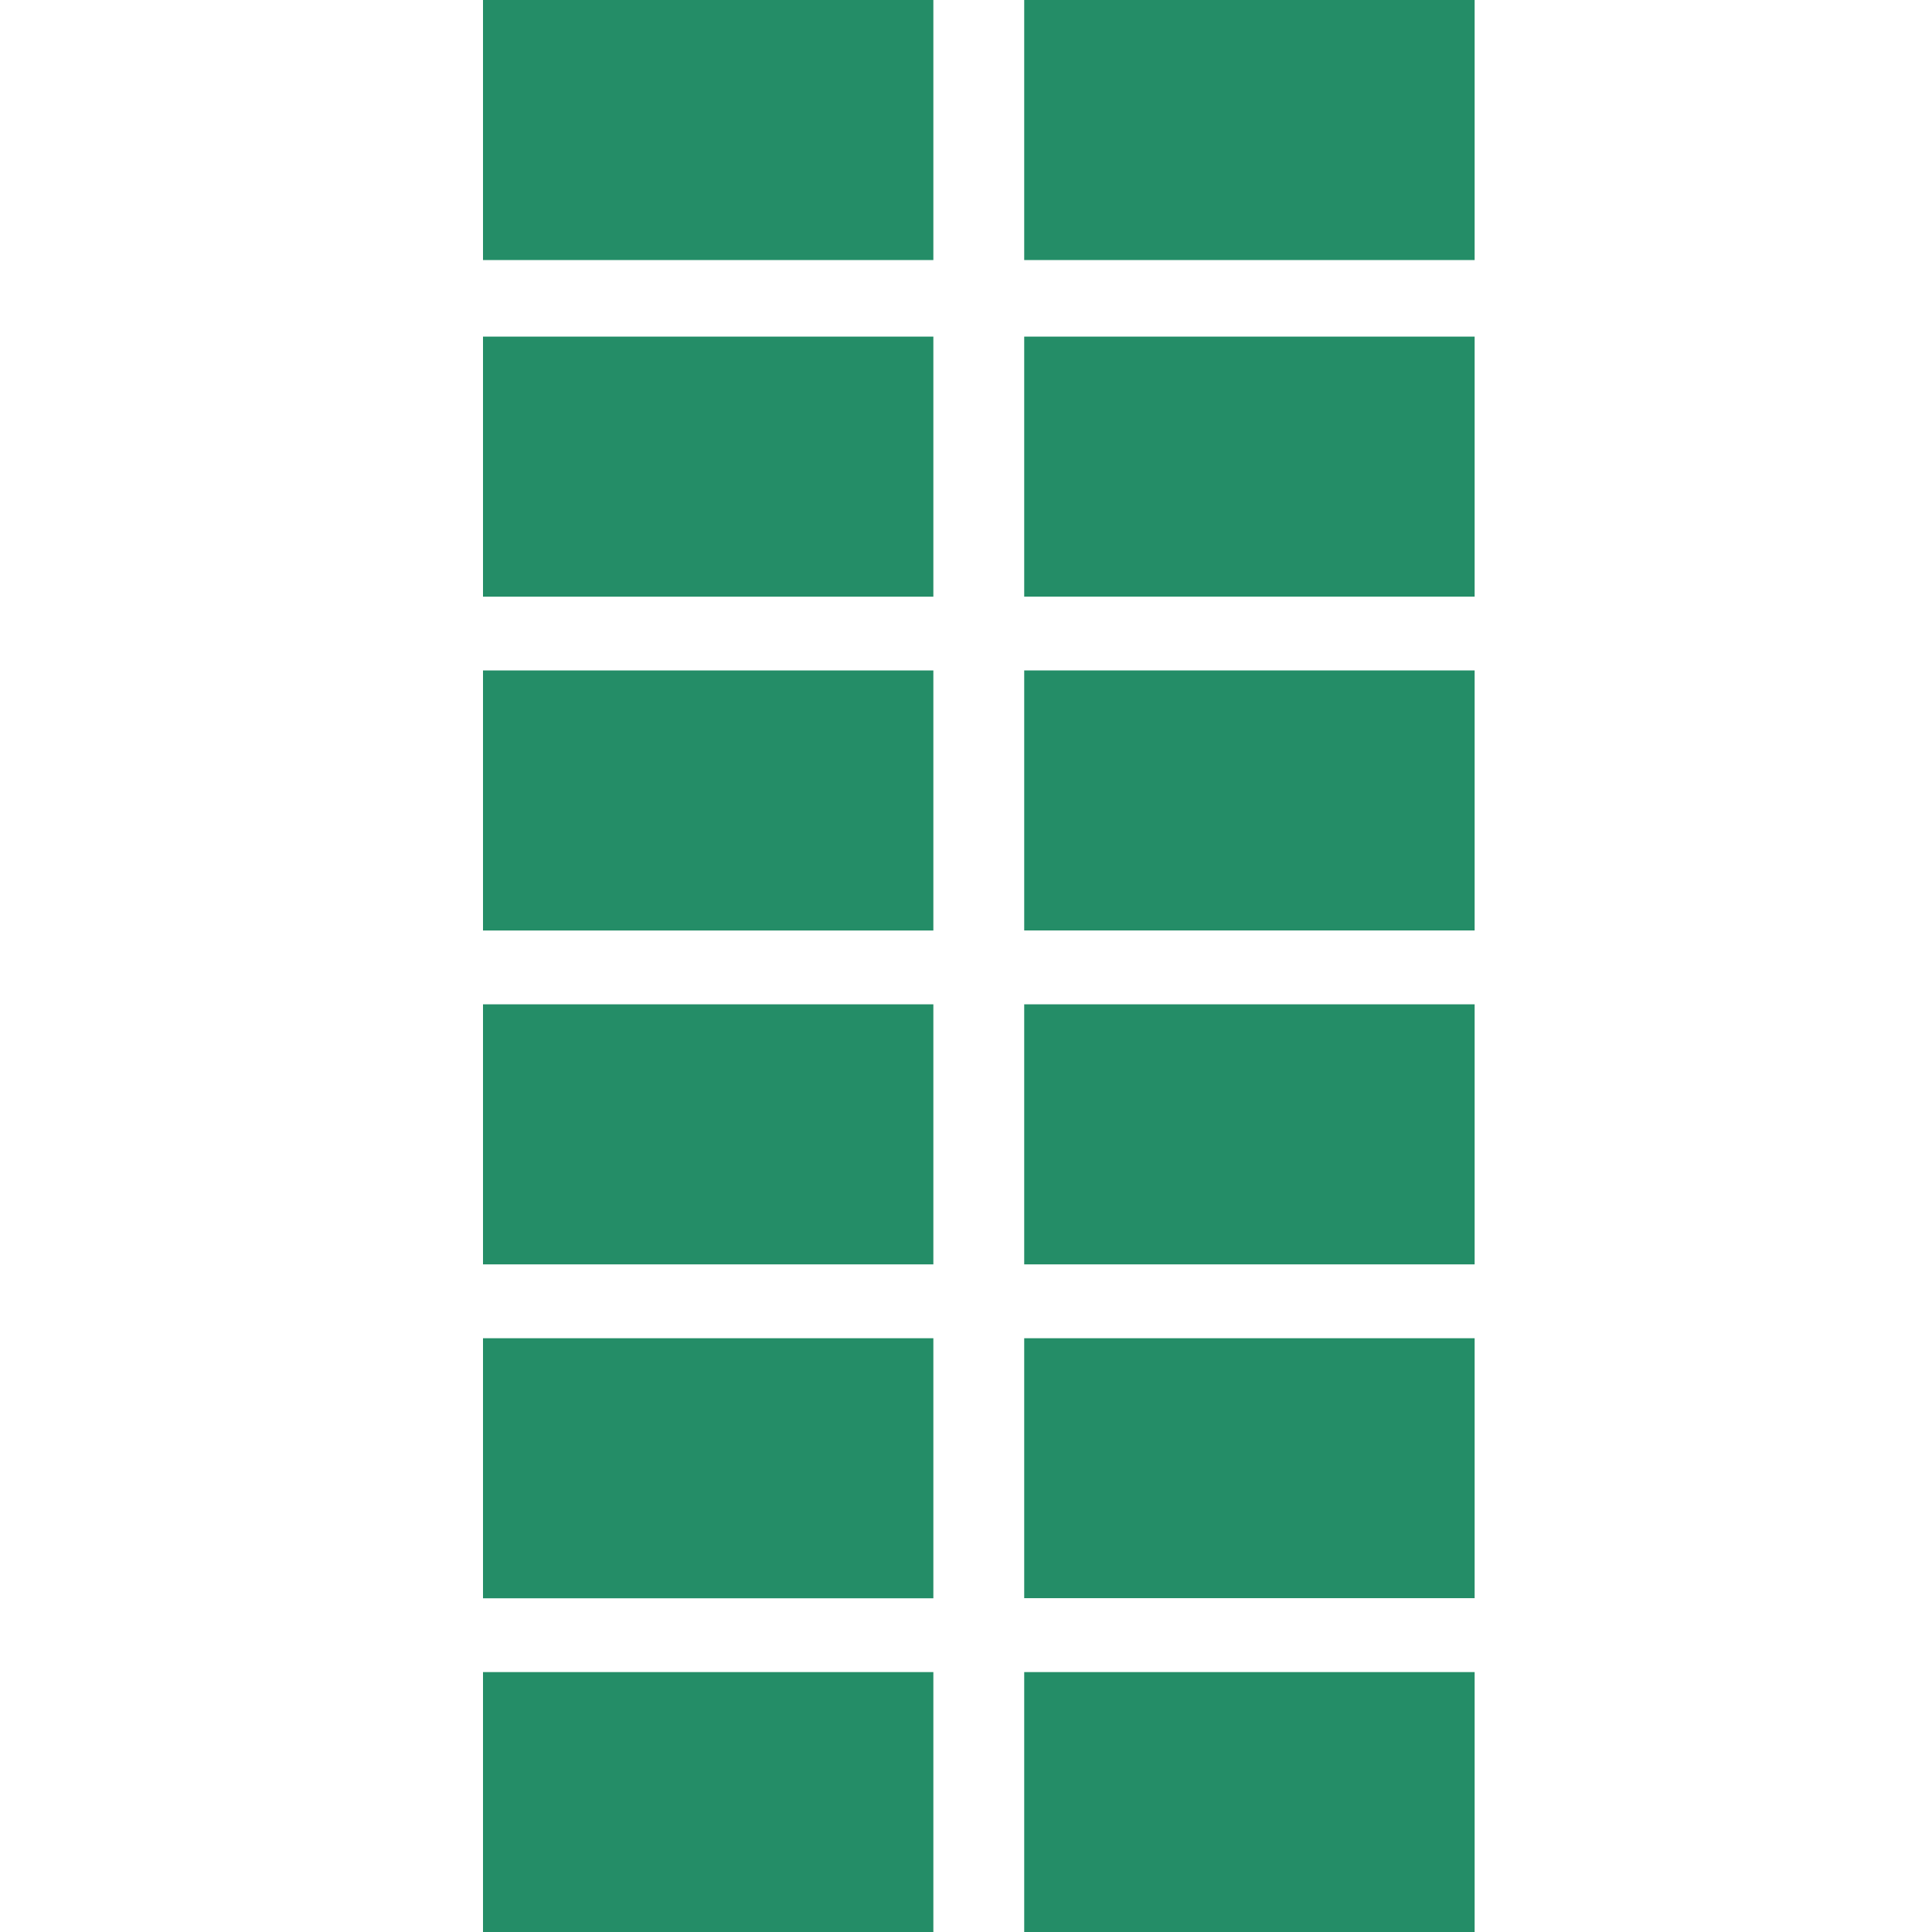 <svg xmlns="http://www.w3.org/2000/svg" xmlns:xlink="http://www.w3.org/1999/xlink" width="48" height="48" viewBox="0 0 48 48">
  <defs>
    <clipPath id="clip-about-04-pic10">
      <rect width="48" height="48"/>
    </clipPath>
  </defs>
  <g id="about-04-pic10" clip-path="url(#clip-about-04-pic10)">
    <g id="Group_1734" data-name="Group 1734" transform="translate(-5161.075 -9063.291)">
      <path id="Path_17803" data-name="Path 17803" d="M164.109-31.962H175.3v-6.46H164.109Z" transform="translate(5022.412 9110.076)" fill="#248d67"/>
      <path id="Path_17804" data-name="Path 17804" d="M162.264-38.422H151.075v6.461h11.189Z" transform="translate(5022 9110.076)" fill="#248d67"/>
      <path id="Path_17805" data-name="Path 17805" d="M164.109-40.068H175.3v-6.461H164.109Z" transform="translate(5022.412 9109.82)" fill="#248d67"/>
      <path id="Path_17806" data-name="Path 17806" d="M162.264-46.529H151.075v6.461h11.189Z" transform="translate(5022 9109.82)" fill="#248d67"/>
      <path id="Path_17807" data-name="Path 17807" d="M164.109-23.922H175.3v-6.46H164.109Z" transform="translate(5022.412 9110.33)" fill="#248d67"/>
      <path id="Path_17808" data-name="Path 17808" d="M162.264-30.382H151.075v6.461h11.189Z" transform="translate(5022 9110.33)" fill="#248d67"/>
      <path id="Path_17809" data-name="Path 17809" d="M164.109-15.881H175.3v-6.461H164.109Z" transform="translate(5022.412 9110.585)" fill="#248d67"/>
      <path id="Path_17810" data-name="Path 17810" d="M162.264-22.342H151.075v6.461h11.189Z" transform="translate(5022 9110.585)" fill="#248d67"/>
      <path id="Path_17811" data-name="Path 17811" d="M164.109-7.842H175.3V-14.3H164.109Z" transform="translate(5022.412 9110.839)" fill="#248d67"/>
      <path id="Path_17812" data-name="Path 17812" d="M162.264-14.3H151.075v6.461h11.189Z" transform="translate(5022 9110.839)" fill="#248d67"/>
      <path id="Path_17813" data-name="Path 17813" d="M164.109.2H175.3v-6.46H164.109Z" transform="translate(5022.412 9111.093)" fill="#248d67"/>
      <path id="Path_17814" data-name="Path 17814" d="M151.075.2h11.189v-6.46H151.075Z" transform="translate(5022 9111.093)" fill="#248d67"/>
    </g>
  </g>
</svg>
